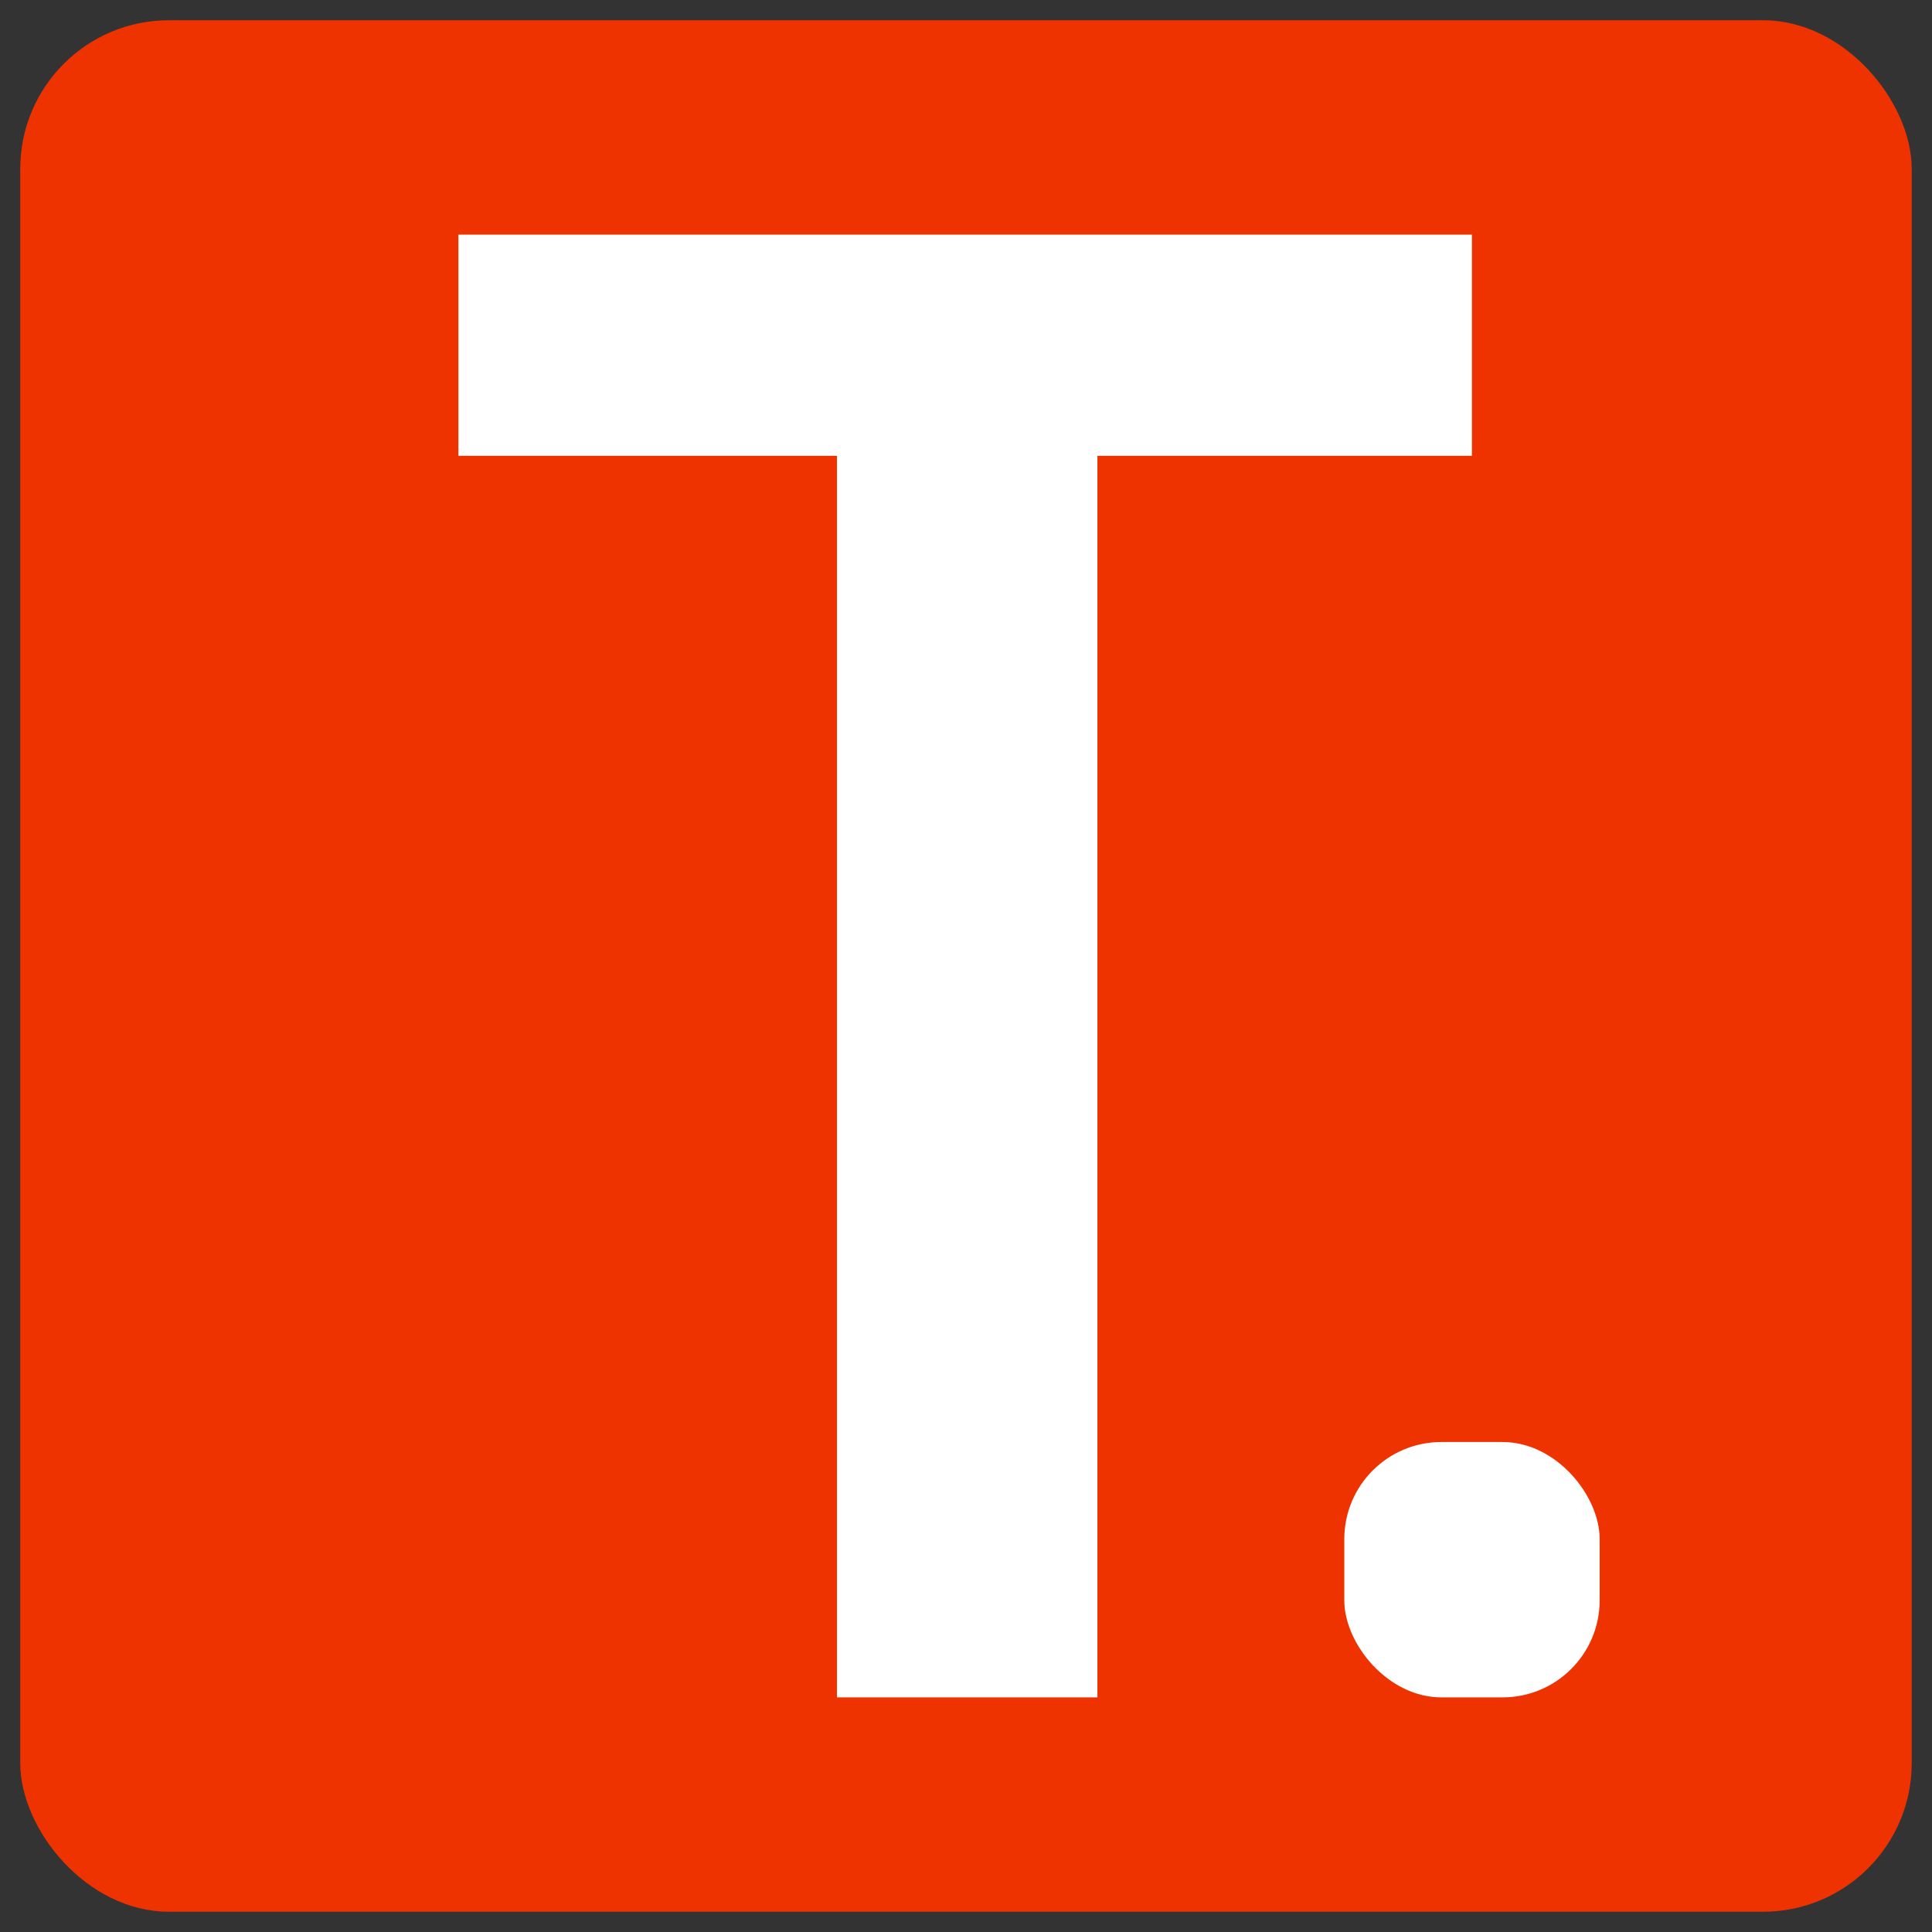 <svg width="52" height="52" viewBox="0 0 52 52" fill="none" xmlns="http://www.w3.org/2000/svg">
<rect x="0" y="0" width="52" height="52" fill="#333333" stroke="none"/>
<rect x="0.545" y="0.545" width="50.909" height="50.909" rx="4" fill="#EE3300"/>
<path d="M39.617 6.315V12.268H29.537V45.685H22.527V12.268H12.338V6.315H39.617Z" fill="white"/>
<rect x="36.182" y="38.812" width="6.873" height="6.873" rx="2.613" fill="white"/>
</svg>
